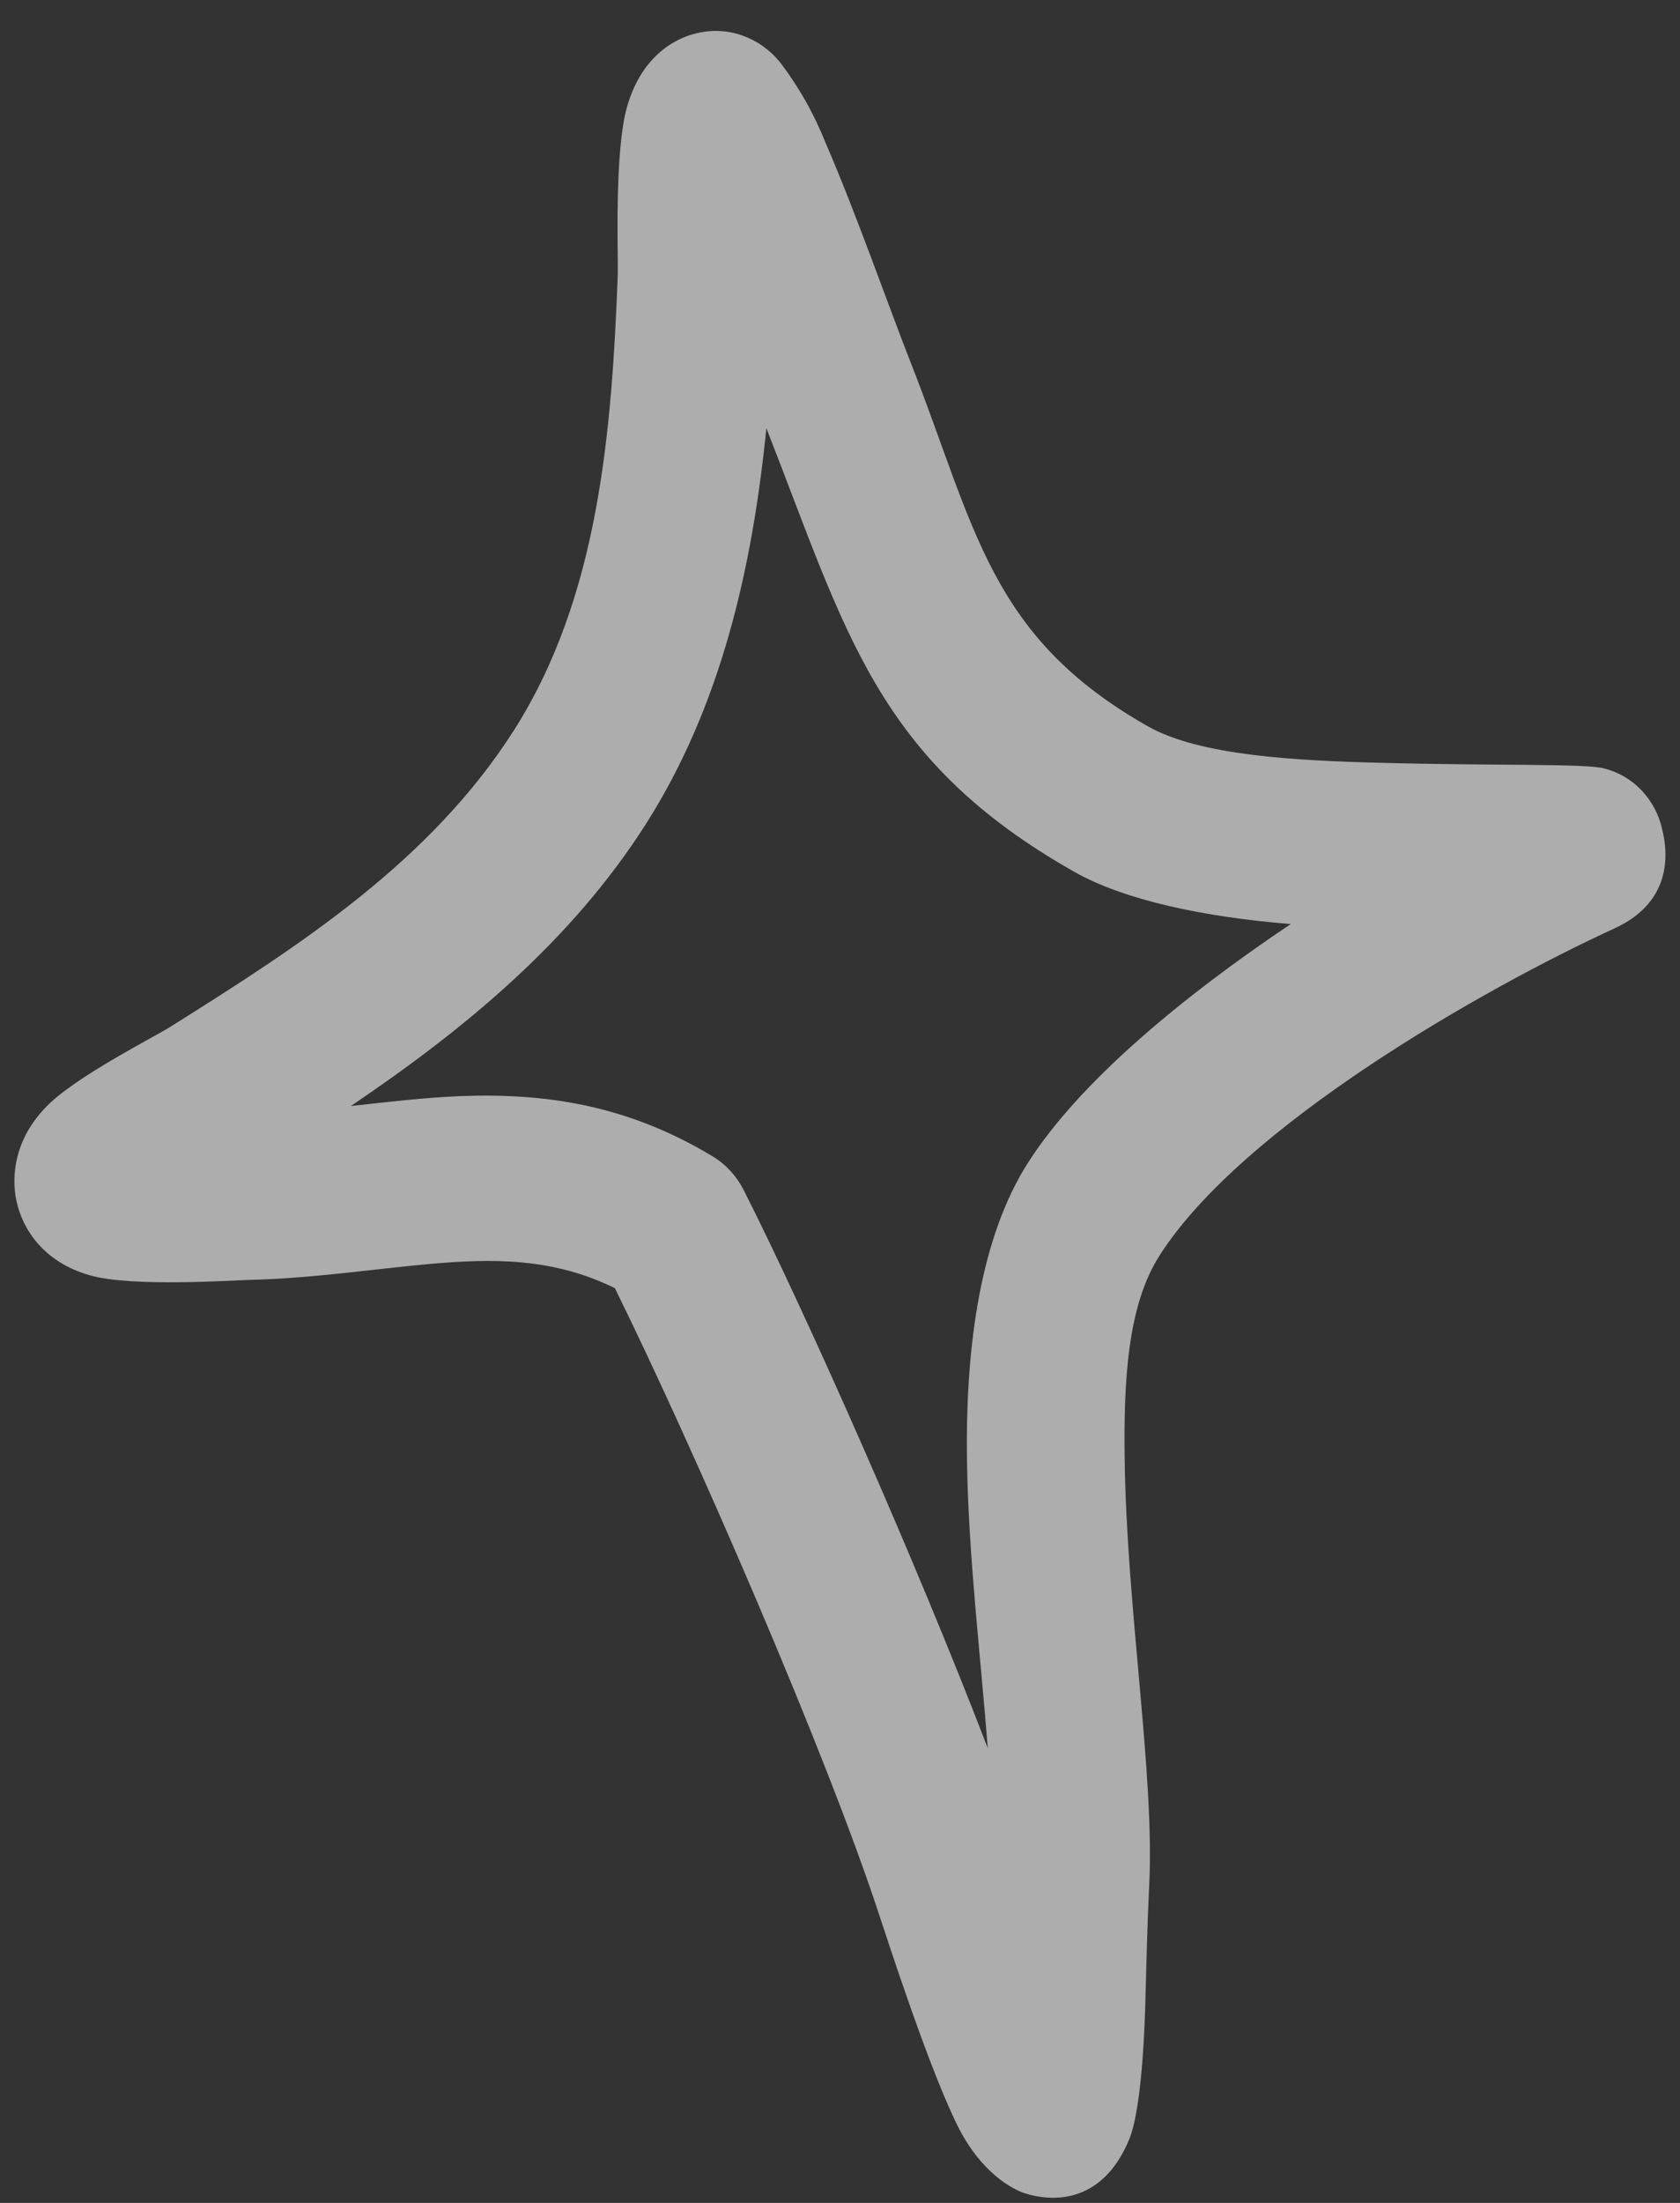 <?xml version="1.0" encoding="UTF-8"?> <svg xmlns="http://www.w3.org/2000/svg" width="29" height="38" viewBox="0 0 29 38" fill="none"><rect x="0" y="0" width="29" height="38" fill="#333333" stroke="none"/> <path fill-rule="evenodd" clip-rule="evenodd" d="M10.625 22.226C9.545 21.692 8.5 21.708 7.42 21.803C6.413 21.894 5.383 22.054 4.278 22.079C4.008 22.086 2.293 22.204 1.561 22.002C0.741 21.772 0.386 21.192 0.284 20.716C0.19 20.275 0.257 19.645 0.798 19.092C1.308 18.562 2.734 17.853 2.965 17.697C5.164 16.316 7.426 14.867 8.873 12.595C10.338 10.294 10.56 7.446 10.664 4.737C10.674 4.443 10.599 2.616 10.826 1.836C11.061 1.016 11.602 0.665 12.045 0.569C12.301 0.51 12.569 0.525 12.819 0.614C13.069 0.703 13.291 0.861 13.463 1.072C13.79 1.499 14.056 1.972 14.256 2.476C14.751 3.611 15.359 5.337 15.71 6.228C16.842 9.098 17.065 10.972 19.815 12.529C20.711 13.037 22.372 13.121 23.855 13.159C25.739 13.21 27.41 13.169 27.69 13.256C27.935 13.316 28.159 13.447 28.337 13.634C28.515 13.822 28.639 14.057 28.694 14.314C28.773 14.632 28.918 15.533 27.873 16.013C25.587 17.062 21.439 19.427 20.015 21.659C19.466 22.519 19.395 23.802 19.414 25.175C19.449 27.748 19.931 30.617 19.838 32.503C19.804 33.2 19.789 33.898 19.769 34.595C19.765 34.739 19.726 36.337 19.493 36.901C19.093 37.874 18.357 38.032 17.708 37.84C17.453 37.763 16.941 37.459 16.563 36.735C16.063 35.768 15.323 33.467 15.198 33.096C14.283 30.279 11.965 24.959 10.614 22.221L10.625 22.226ZM13.229 7.386C12.987 9.797 12.448 12.171 11.154 14.207C9.859 16.243 8.009 17.76 6.056 19.079C6.7 19.008 7.324 18.934 7.942 18.908C9.397 18.853 10.816 19.051 12.303 19.948C12.53 20.085 12.715 20.287 12.838 20.529C13.932 22.694 15.828 26.972 17.051 30.157C16.932 28.611 16.715 26.831 16.692 25.177C16.663 23.164 16.94 21.319 17.744 20.059C18.632 18.665 20.413 17.191 22.282 15.939L22.248 15.937C20.792 15.818 19.413 15.531 18.546 15.04C15.127 13.104 14.618 10.926 13.229 7.386Z" fill="white" fill-opacity="0.6"></path> </svg> 